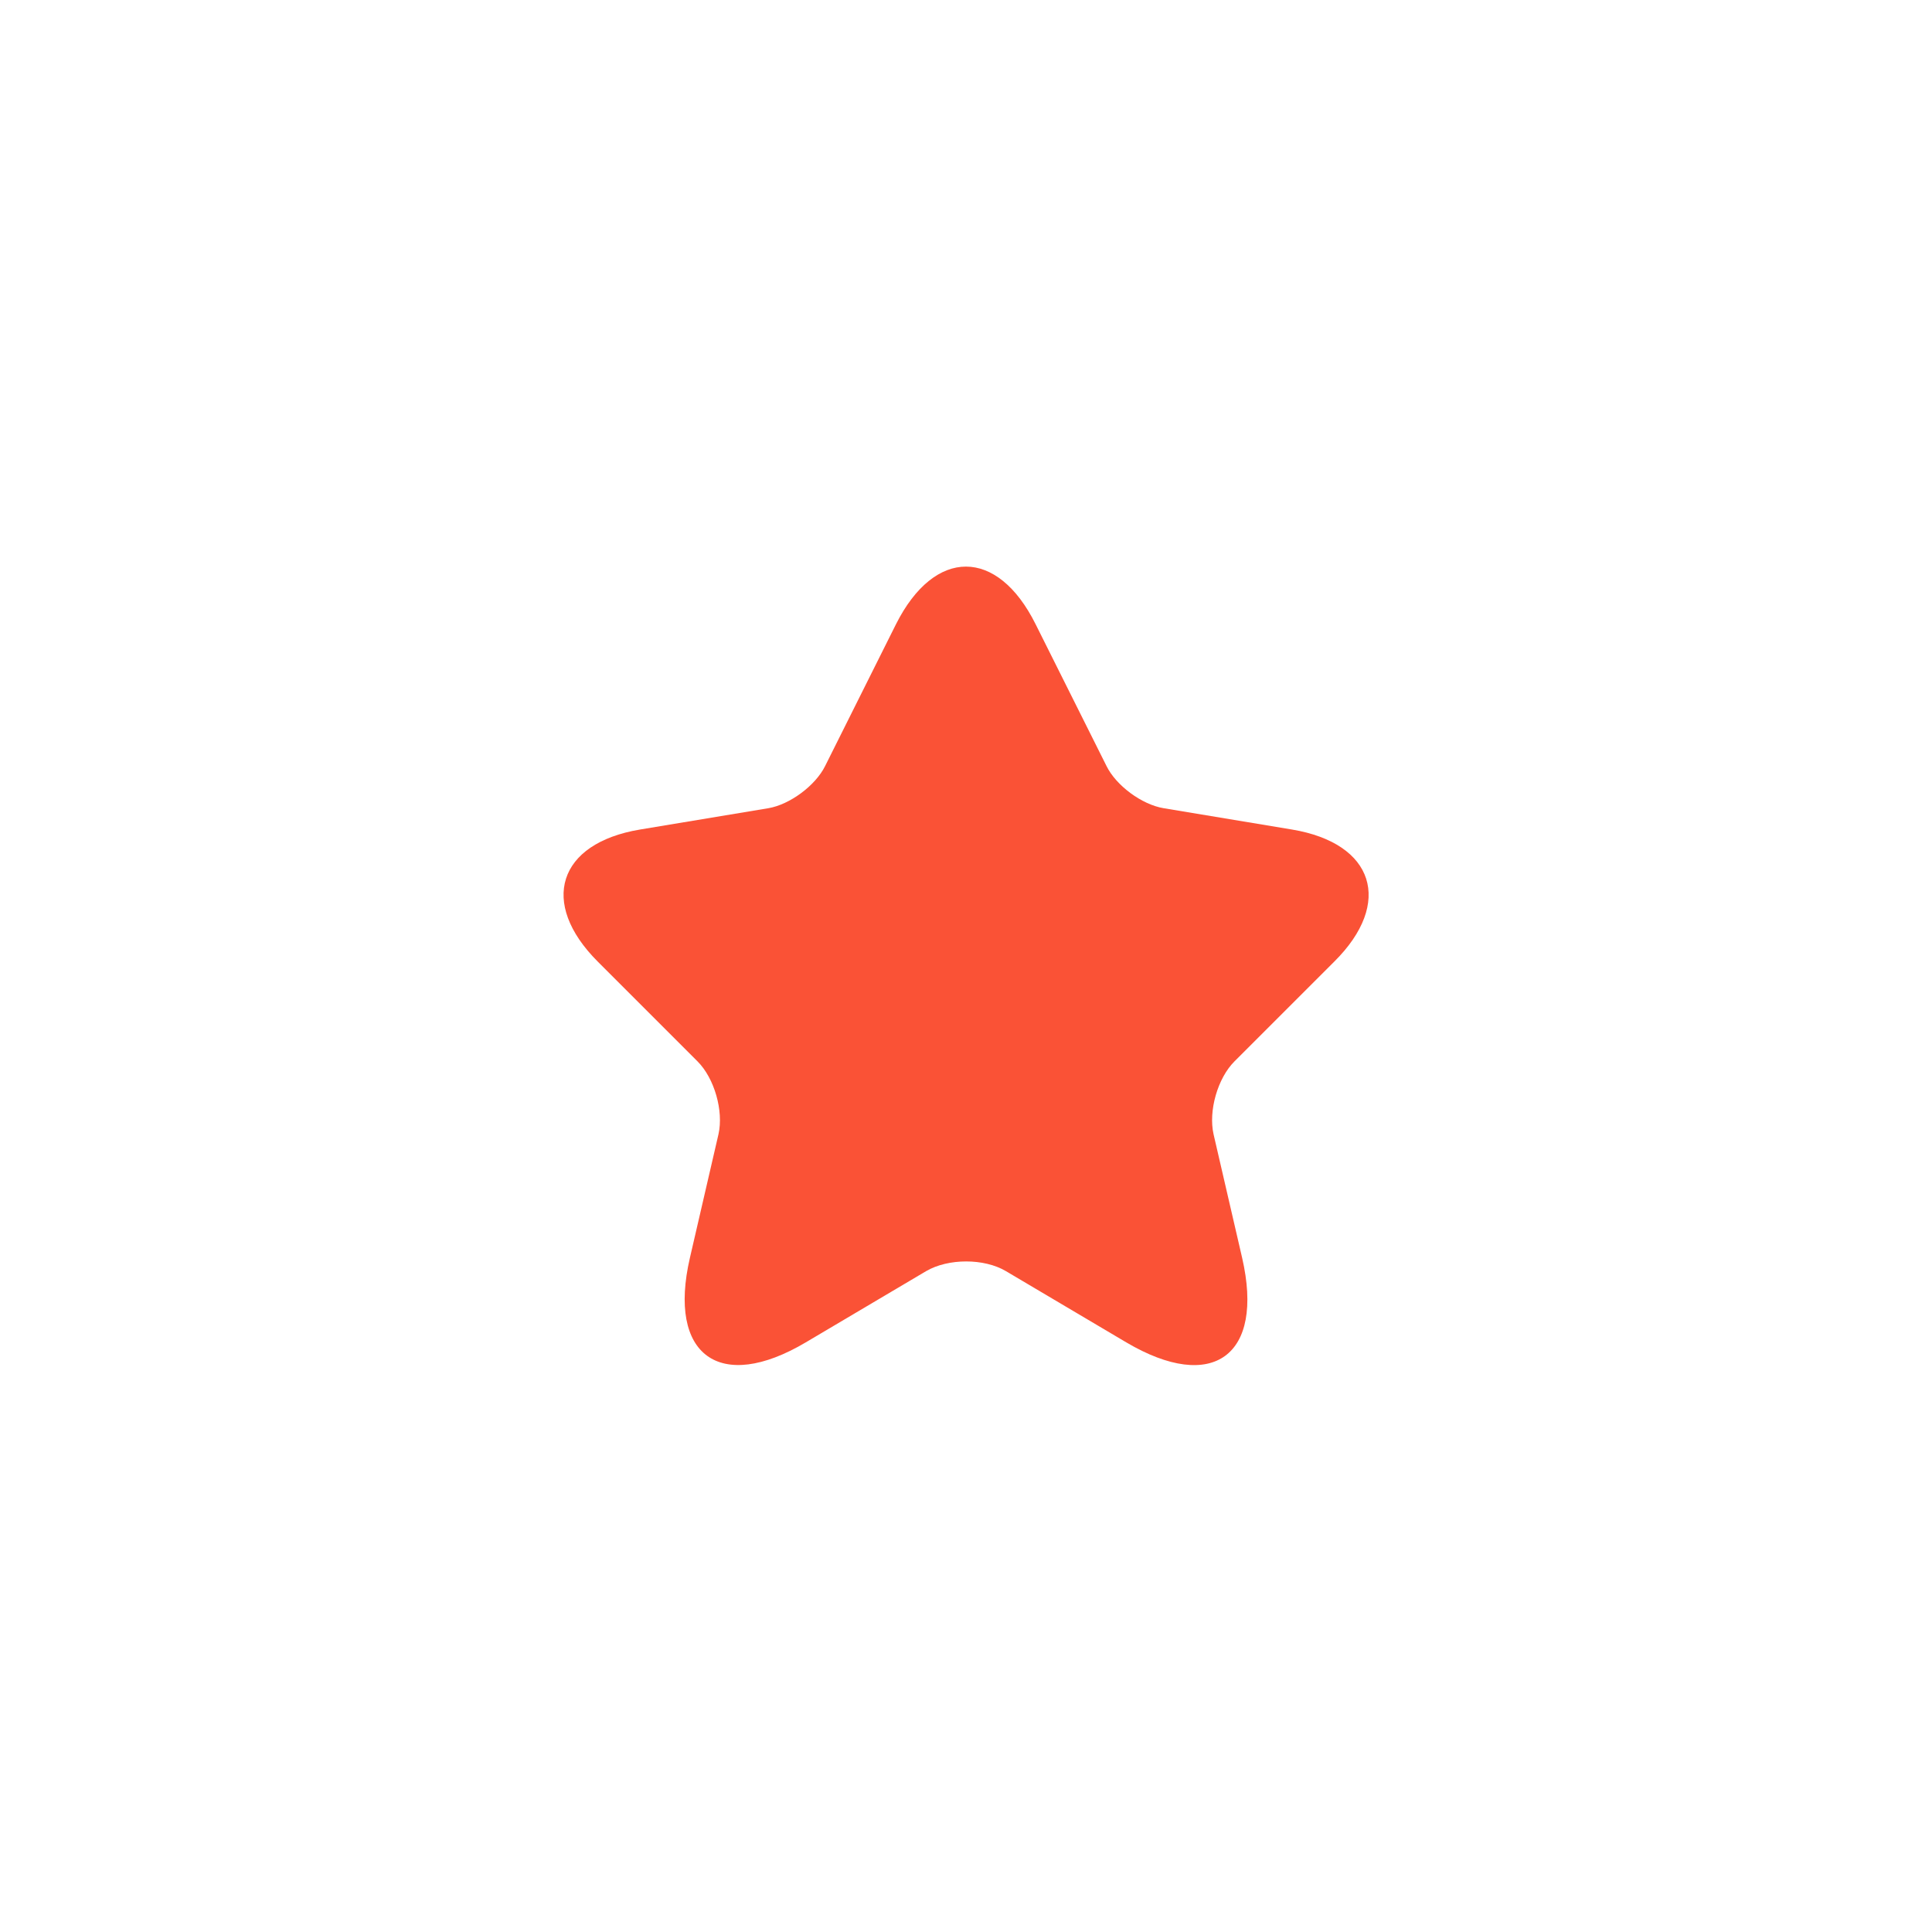 <?xml version="1.0" encoding="UTF-8"?> <svg xmlns="http://www.w3.org/2000/svg" width="52" height="52" viewBox="0 0 52 52" fill="none"><path d="M27.874 16.802L29.781 20.616C30.041 21.146 30.734 21.656 31.319 21.753L34.775 22.327C36.985 22.696 37.505 24.299 35.913 25.881L33.226 28.567C32.771 29.022 32.522 29.9 32.663 30.528L33.432 33.854C34.038 36.486 32.641 37.505 30.312 36.129L27.073 34.212C26.488 33.865 25.523 33.865 24.928 34.212L21.689 36.129C19.37 37.505 17.962 36.476 18.569 33.854L19.338 30.528C19.479 29.9 19.229 29.022 18.774 28.567L16.088 25.881C14.506 24.299 15.015 22.696 17.225 22.327L20.681 21.753C21.255 21.656 21.948 21.146 22.209 20.616L24.115 16.802C25.155 14.733 26.845 14.733 27.874 16.802Z" fill="#FA5236"></path></svg> 